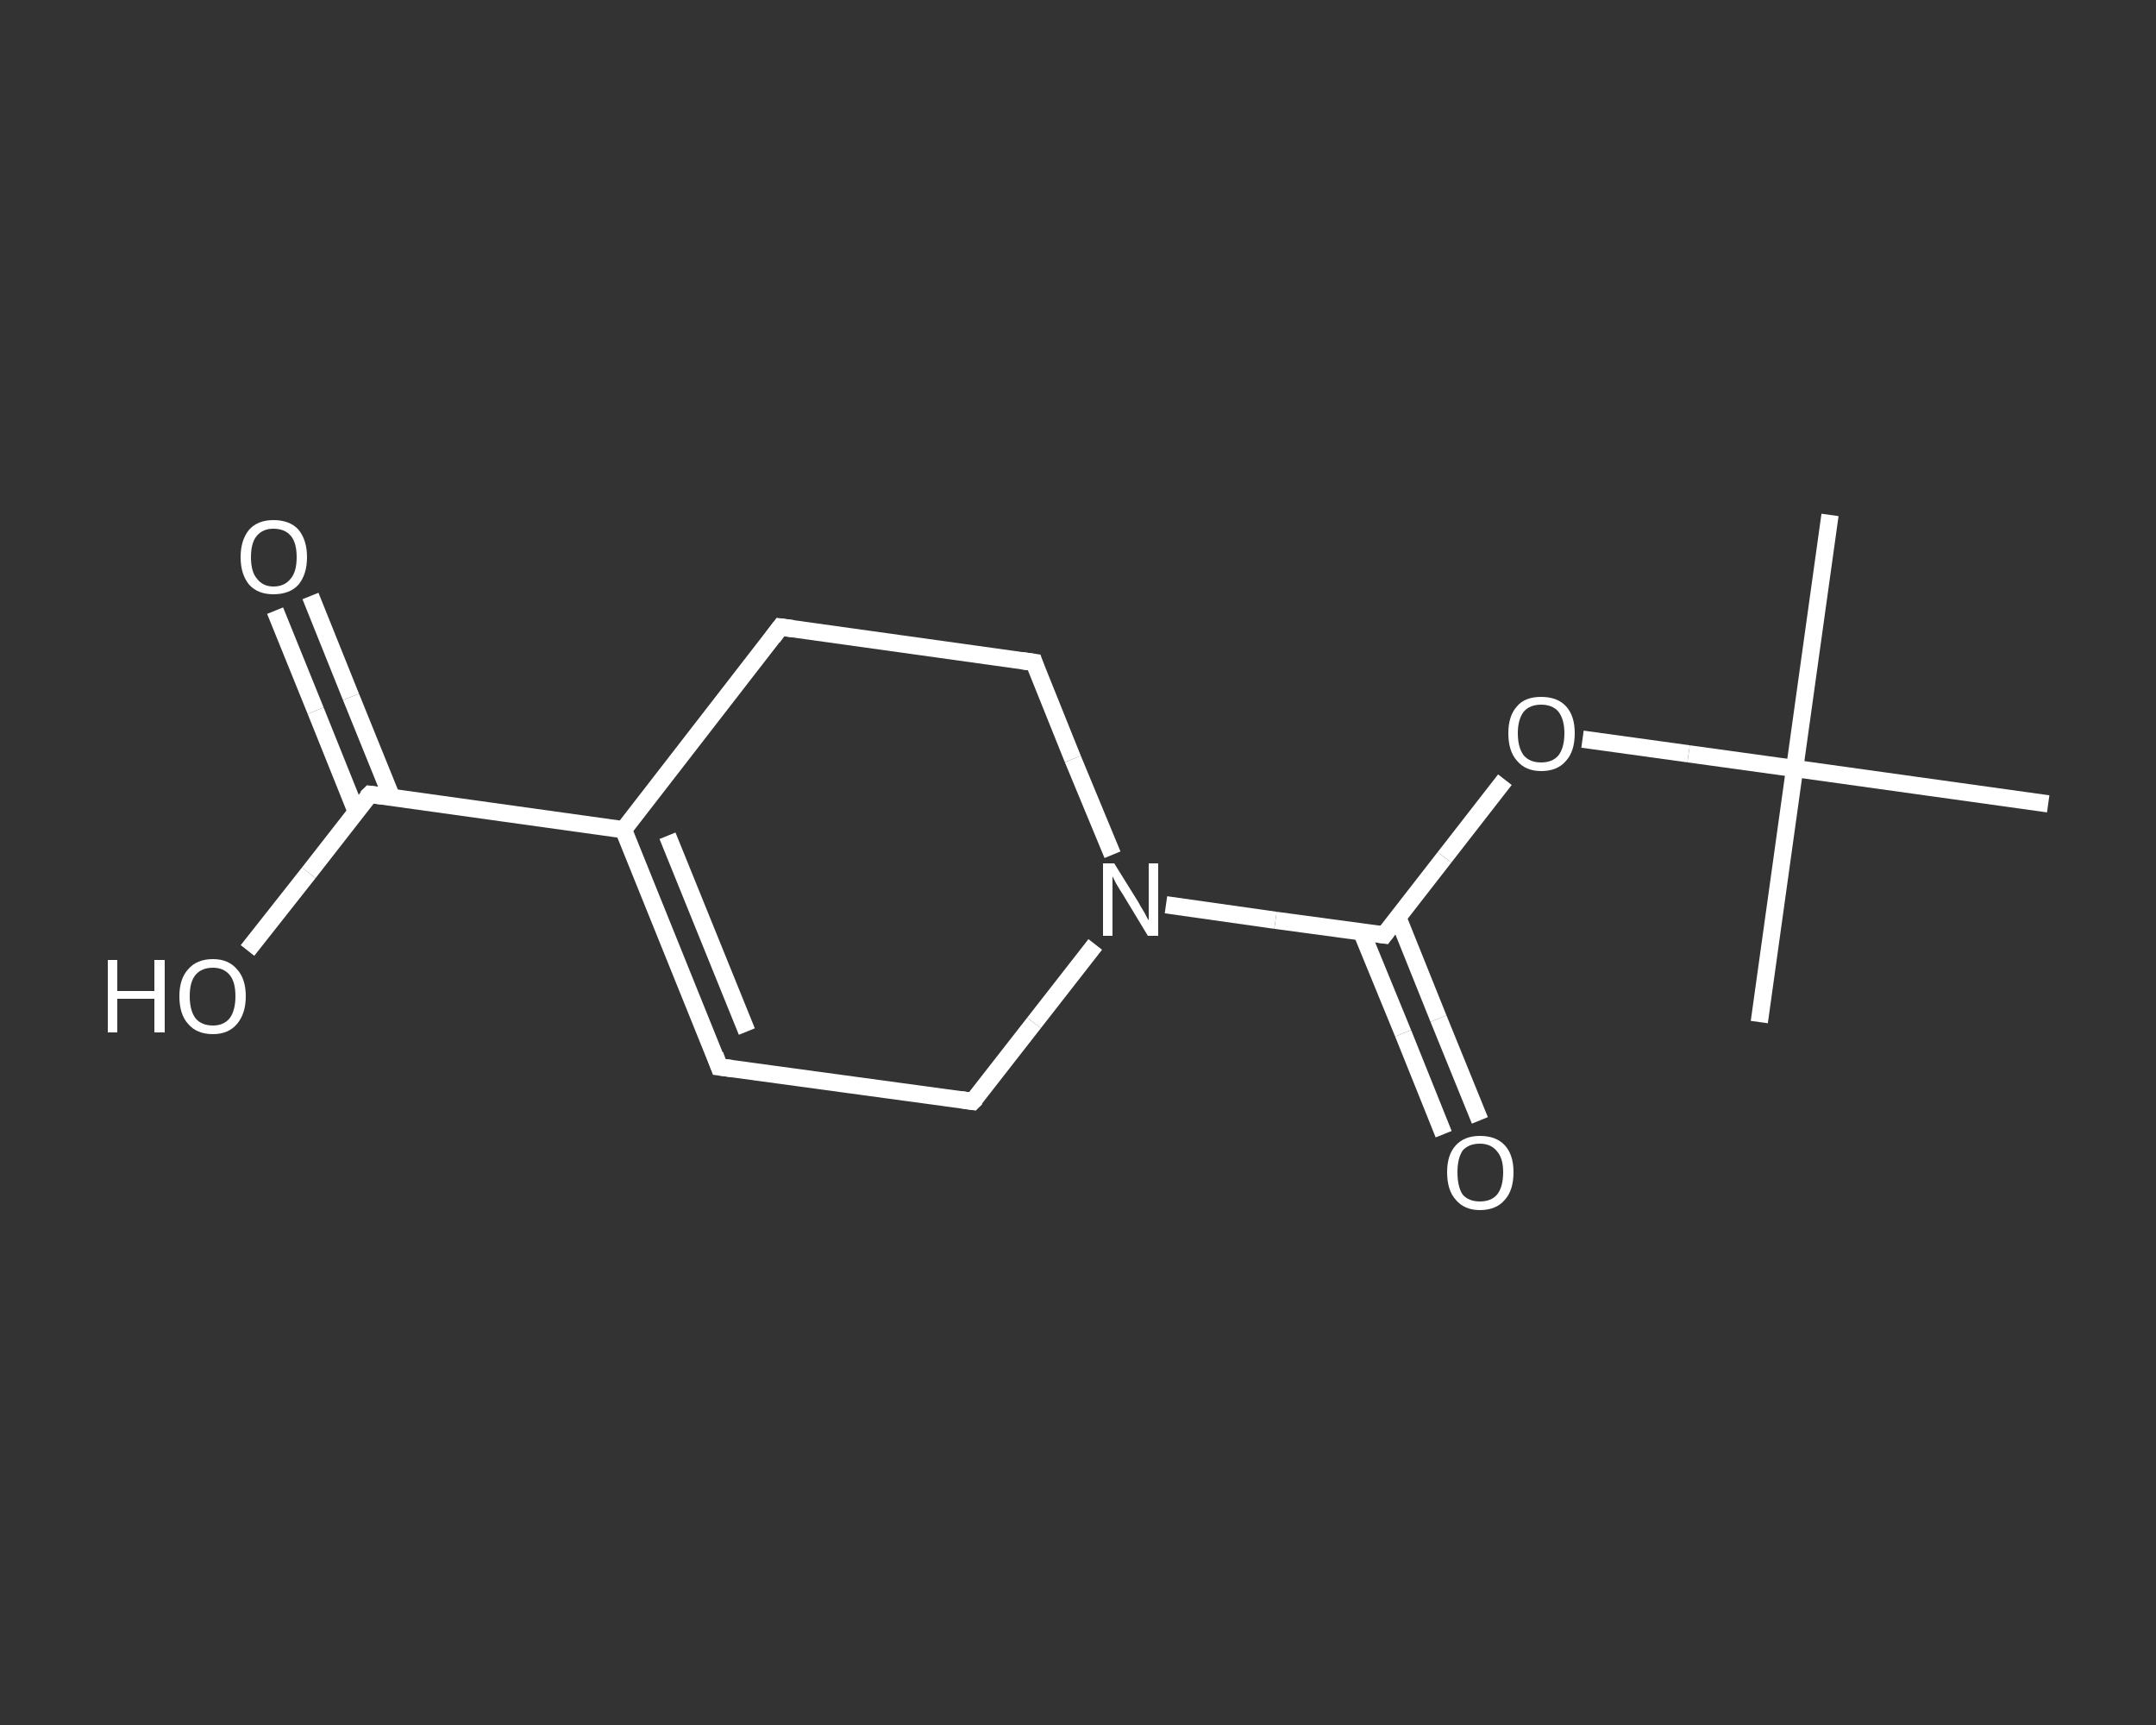 <?xml version='1.0' encoding='iso-8859-1'?>
<svg version='1.1' baseProfile='full'
              xmlns='http://www.w3.org/2000/svg'
                      xmlns:rdkit='http://www.rdkit.org/xml'
                      xmlns:xlink='http://www.w3.org/1999/xlink'
                  xml:space='preserve'
width='250px' height='200px' viewBox='0 0 250 200'>
<rect x="0" y="0" width="250" height="200" fill="#333333" stroke="none"/>
<!-- END OF HEADER -->
<rect style='opacity:1.0;fill:transparent;stroke:none' width='250.0' height='200.0' x='0.0' y='0.0'> </rect>
<path class='bond-0 atom-0 atom-1' d='M 212.2,59.7 L 208.1,89.1' style='fill:none;fill-rule:evenodd;stroke:#FFFFFF;stroke-width:2.0px;stroke-linecap:butt;stroke-linejoin:miter;stroke-opacity:1' />
<path class='bond-1 atom-1 atom-2' d='M 208.1,89.1 L 204.0,118.5' style='fill:none;fill-rule:evenodd;stroke:#FFFFFF;stroke-width:2.0px;stroke-linecap:butt;stroke-linejoin:miter;stroke-opacity:1' />
<path class='bond-2 atom-1 atom-3' d='M 208.1,89.1 L 237.5,93.2' style='fill:none;fill-rule:evenodd;stroke:#FFFFFF;stroke-width:2.0px;stroke-linecap:butt;stroke-linejoin:miter;stroke-opacity:1' />
<path class='bond-3 atom-1 atom-4' d='M 208.1,89.1 L 195.8,87.4' style='fill:none;fill-rule:evenodd;stroke:#FFFFFF;stroke-width:2.0px;stroke-linecap:butt;stroke-linejoin:miter;stroke-opacity:1' />
<path class='bond-3 atom-1 atom-4' d='M 195.8,87.4 L 183.5,85.7' style='fill:none;fill-rule:evenodd;stroke:#FFFFFF;stroke-width:2.0px;stroke-linecap:butt;stroke-linejoin:miter;stroke-opacity:1' />
<path class='bond-4 atom-4 atom-5' d='M 174.5,90.4 L 167.5,99.4' style='fill:none;fill-rule:evenodd;stroke:#FFFFFF;stroke-width:2.0px;stroke-linecap:butt;stroke-linejoin:miter;stroke-opacity:1' />
<path class='bond-4 atom-4 atom-5' d='M 167.5,99.4 L 160.5,108.4' style='fill:none;fill-rule:evenodd;stroke:#FFFFFF;stroke-width:2.0px;stroke-linecap:butt;stroke-linejoin:miter;stroke-opacity:1' />
<path class='bond-5 atom-5 atom-6' d='M 157.9,108.1 L 162.7,119.8' style='fill:none;fill-rule:evenodd;stroke:#FFFFFF;stroke-width:2.0px;stroke-linecap:butt;stroke-linejoin:miter;stroke-opacity:1' />
<path class='bond-5 atom-5 atom-6' d='M 162.7,119.8 L 167.4,131.5' style='fill:none;fill-rule:evenodd;stroke:#FFFFFF;stroke-width:2.0px;stroke-linecap:butt;stroke-linejoin:miter;stroke-opacity:1' />
<path class='bond-5 atom-5 atom-6' d='M 162.1,106.4 L 166.8,118.1' style='fill:none;fill-rule:evenodd;stroke:#FFFFFF;stroke-width:2.0px;stroke-linecap:butt;stroke-linejoin:miter;stroke-opacity:1' />
<path class='bond-5 atom-5 atom-6' d='M 166.8,118.1 L 171.6,129.9' style='fill:none;fill-rule:evenodd;stroke:#FFFFFF;stroke-width:2.0px;stroke-linecap:butt;stroke-linejoin:miter;stroke-opacity:1' />
<path class='bond-6 atom-5 atom-7' d='M 160.5,108.4 L 147.9,106.7' style='fill:none;fill-rule:evenodd;stroke:#FFFFFF;stroke-width:2.0px;stroke-linecap:butt;stroke-linejoin:miter;stroke-opacity:1' />
<path class='bond-6 atom-5 atom-7' d='M 147.9,106.7 L 135.2,104.9' style='fill:none;fill-rule:evenodd;stroke:#FFFFFF;stroke-width:2.0px;stroke-linecap:butt;stroke-linejoin:miter;stroke-opacity:1' />
<path class='bond-7 atom-7 atom-8' d='M 127.0,109.5 L 119.9,118.6' style='fill:none;fill-rule:evenodd;stroke:#FFFFFF;stroke-width:2.0px;stroke-linecap:butt;stroke-linejoin:miter;stroke-opacity:1' />
<path class='bond-7 atom-7 atom-8' d='M 119.9,118.6 L 112.8,127.7' style='fill:none;fill-rule:evenodd;stroke:#FFFFFF;stroke-width:2.0px;stroke-linecap:butt;stroke-linejoin:miter;stroke-opacity:1' />
<path class='bond-8 atom-8 atom-9' d='M 112.8,127.7 L 83.4,123.7' style='fill:none;fill-rule:evenodd;stroke:#FFFFFF;stroke-width:2.0px;stroke-linecap:butt;stroke-linejoin:miter;stroke-opacity:1' />
<path class='bond-9 atom-9 atom-10' d='M 83.4,123.7 L 72.3,96.2' style='fill:none;fill-rule:evenodd;stroke:#FFFFFF;stroke-width:2.0px;stroke-linecap:butt;stroke-linejoin:miter;stroke-opacity:1' />
<path class='bond-9 atom-9 atom-10' d='M 86.6,119.6 L 77.4,96.9' style='fill:none;fill-rule:evenodd;stroke:#FFFFFF;stroke-width:2.0px;stroke-linecap:butt;stroke-linejoin:miter;stroke-opacity:1' />
<path class='bond-10 atom-10 atom-11' d='M 72.3,96.2 L 42.9,92.1' style='fill:none;fill-rule:evenodd;stroke:#FFFFFF;stroke-width:2.0px;stroke-linecap:butt;stroke-linejoin:miter;stroke-opacity:1' />
<path class='bond-11 atom-11 atom-12' d='M 45.4,92.4 L 40.7,80.8' style='fill:none;fill-rule:evenodd;stroke:#FFFFFF;stroke-width:2.0px;stroke-linecap:butt;stroke-linejoin:miter;stroke-opacity:1' />
<path class='bond-11 atom-11 atom-12' d='M 40.7,80.8 L 36.0,69.1' style='fill:none;fill-rule:evenodd;stroke:#FFFFFF;stroke-width:2.0px;stroke-linecap:butt;stroke-linejoin:miter;stroke-opacity:1' />
<path class='bond-11 atom-11 atom-12' d='M 41.3,94.1 L 36.6,82.4' style='fill:none;fill-rule:evenodd;stroke:#FFFFFF;stroke-width:2.0px;stroke-linecap:butt;stroke-linejoin:miter;stroke-opacity:1' />
<path class='bond-11 atom-11 atom-12' d='M 36.6,82.4 L 31.9,70.8' style='fill:none;fill-rule:evenodd;stroke:#FFFFFF;stroke-width:2.0px;stroke-linecap:butt;stroke-linejoin:miter;stroke-opacity:1' />
<path class='bond-12 atom-11 atom-13' d='M 42.9,92.1 L 35.8,101.2' style='fill:none;fill-rule:evenodd;stroke:#FFFFFF;stroke-width:2.0px;stroke-linecap:butt;stroke-linejoin:miter;stroke-opacity:1' />
<path class='bond-12 atom-11 atom-13' d='M 35.8,101.2 L 28.7,110.2' style='fill:none;fill-rule:evenodd;stroke:#FFFFFF;stroke-width:2.0px;stroke-linecap:butt;stroke-linejoin:miter;stroke-opacity:1' />
<path class='bond-13 atom-10 atom-14' d='M 72.3,96.2 L 90.5,72.7' style='fill:none;fill-rule:evenodd;stroke:#FFFFFF;stroke-width:2.0px;stroke-linecap:butt;stroke-linejoin:miter;stroke-opacity:1' />
<path class='bond-14 atom-14 atom-15' d='M 90.5,72.7 L 119.9,76.8' style='fill:none;fill-rule:evenodd;stroke:#FFFFFF;stroke-width:2.0px;stroke-linecap:butt;stroke-linejoin:miter;stroke-opacity:1' />
<path class='bond-15 atom-15 atom-7' d='M 119.9,76.8 L 124.4,88.0' style='fill:none;fill-rule:evenodd;stroke:#FFFFFF;stroke-width:2.0px;stroke-linecap:butt;stroke-linejoin:miter;stroke-opacity:1' />
<path class='bond-15 atom-15 atom-7' d='M 124.4,88.0 L 129.0,99.1' style='fill:none;fill-rule:evenodd;stroke:#FFFFFF;stroke-width:2.0px;stroke-linecap:butt;stroke-linejoin:miter;stroke-opacity:1' />
<path d='M 160.8,108.0 L 160.5,108.4 L 159.8,108.3' style='fill:none;stroke:#FFFFFF;stroke-width:2.0px;stroke-linecap:butt;stroke-linejoin:miter;stroke-opacity:1;' />
<path d='M 113.2,127.3 L 112.8,127.7 L 111.4,127.5' style='fill:none;stroke:#FFFFFF;stroke-width:2.0px;stroke-linecap:butt;stroke-linejoin:miter;stroke-opacity:1;' />
<path d='M 84.9,123.9 L 83.4,123.7 L 82.9,122.3' style='fill:none;stroke:#FFFFFF;stroke-width:2.0px;stroke-linecap:butt;stroke-linejoin:miter;stroke-opacity:1;' />
<path d='M 44.4,92.3 L 42.9,92.1 L 42.5,92.5' style='fill:none;stroke:#FFFFFF;stroke-width:2.0px;stroke-linecap:butt;stroke-linejoin:miter;stroke-opacity:1;' />
<path d='M 89.6,73.9 L 90.5,72.7 L 92.0,72.9' style='fill:none;stroke:#FFFFFF;stroke-width:2.0px;stroke-linecap:butt;stroke-linejoin:miter;stroke-opacity:1;' />
<path d='M 118.5,76.6 L 119.9,76.8 L 120.1,77.4' style='fill:none;stroke:#FFFFFF;stroke-width:2.0px;stroke-linecap:butt;stroke-linejoin:miter;stroke-opacity:1;' />
<path class='atom-4' d='M 174.9 85.0
Q 174.9 83.0, 175.9 81.9
Q 176.8 80.8, 178.7 80.8
Q 180.6 80.8, 181.6 81.9
Q 182.6 83.0, 182.6 85.0
Q 182.6 87.1, 181.6 88.2
Q 180.6 89.4, 178.7 89.4
Q 176.9 89.4, 175.9 88.2
Q 174.9 87.1, 174.9 85.0
M 178.7 88.4
Q 180.0 88.4, 180.7 87.6
Q 181.4 86.7, 181.4 85.0
Q 181.4 83.4, 180.7 82.5
Q 180.0 81.7, 178.7 81.7
Q 177.4 81.7, 176.7 82.5
Q 176.0 83.4, 176.0 85.0
Q 176.0 86.7, 176.7 87.6
Q 177.4 88.4, 178.7 88.4
' fill='#FFFFFF'/>
<path class='atom-6' d='M 167.8 135.9
Q 167.8 133.9, 168.8 132.8
Q 169.8 131.7, 171.6 131.7
Q 173.5 131.7, 174.5 132.8
Q 175.5 133.9, 175.5 135.9
Q 175.5 138.0, 174.5 139.1
Q 173.5 140.3, 171.6 140.3
Q 169.8 140.3, 168.8 139.1
Q 167.8 138.0, 167.8 135.9
M 171.6 139.3
Q 172.9 139.3, 173.6 138.5
Q 174.3 137.6, 174.3 135.9
Q 174.3 134.3, 173.6 133.5
Q 172.9 132.6, 171.6 132.6
Q 170.3 132.6, 169.6 133.4
Q 169.0 134.3, 169.0 135.9
Q 169.0 137.6, 169.6 138.5
Q 170.3 139.3, 171.6 139.3
' fill='#FFFFFF'/>
<path class='atom-7' d='M 129.2 100.1
L 132.0 104.6
Q 132.2 105.0, 132.7 105.8
Q 133.1 106.6, 133.2 106.7
L 133.2 100.1
L 134.3 100.1
L 134.3 108.5
L 133.1 108.5
L 130.2 103.7
Q 129.8 103.1, 129.4 102.4
Q 129.1 101.8, 129.0 101.6
L 129.0 108.5
L 127.9 108.5
L 127.9 100.1
L 129.2 100.1
' fill='#FFFFFF'/>
<path class='atom-12' d='M 27.9 64.6
Q 27.9 62.6, 28.9 61.4
Q 29.9 60.3, 31.7 60.3
Q 33.6 60.3, 34.6 61.4
Q 35.6 62.6, 35.6 64.6
Q 35.6 66.6, 34.6 67.8
Q 33.6 68.9, 31.7 68.9
Q 29.9 68.9, 28.9 67.8
Q 27.9 66.6, 27.9 64.6
M 31.7 68.0
Q 33.0 68.0, 33.7 67.1
Q 34.4 66.3, 34.4 64.6
Q 34.4 62.9, 33.7 62.1
Q 33.0 61.3, 31.7 61.3
Q 30.5 61.3, 29.8 62.1
Q 29.1 62.9, 29.1 64.6
Q 29.1 66.3, 29.8 67.1
Q 30.5 68.0, 31.7 68.0
' fill='#FFFFFF'/>
<path class='atom-13' d='M 12.5 111.3
L 13.6 111.3
L 13.6 114.9
L 17.9 114.9
L 17.9 111.3
L 19.1 111.3
L 19.1 119.7
L 17.9 119.7
L 17.9 115.8
L 13.6 115.8
L 13.6 119.7
L 12.5 119.7
L 12.5 111.3
' fill='#FFFFFF'/>
<path class='atom-13' d='M 20.8 115.5
Q 20.8 113.5, 21.8 112.4
Q 22.8 111.2, 24.7 111.2
Q 26.5 111.2, 27.5 112.4
Q 28.5 113.5, 28.5 115.5
Q 28.5 117.5, 27.5 118.7
Q 26.5 119.9, 24.7 119.9
Q 22.8 119.9, 21.8 118.7
Q 20.8 117.6, 20.8 115.5
M 24.7 118.9
Q 25.9 118.9, 26.6 118.1
Q 27.3 117.2, 27.3 115.5
Q 27.3 113.8, 26.6 113.0
Q 25.9 112.2, 24.7 112.2
Q 23.4 112.2, 22.7 113.0
Q 22.0 113.8, 22.0 115.5
Q 22.0 117.2, 22.7 118.1
Q 23.4 118.9, 24.7 118.9
' fill='#FFFFFF'/>
</svg>
